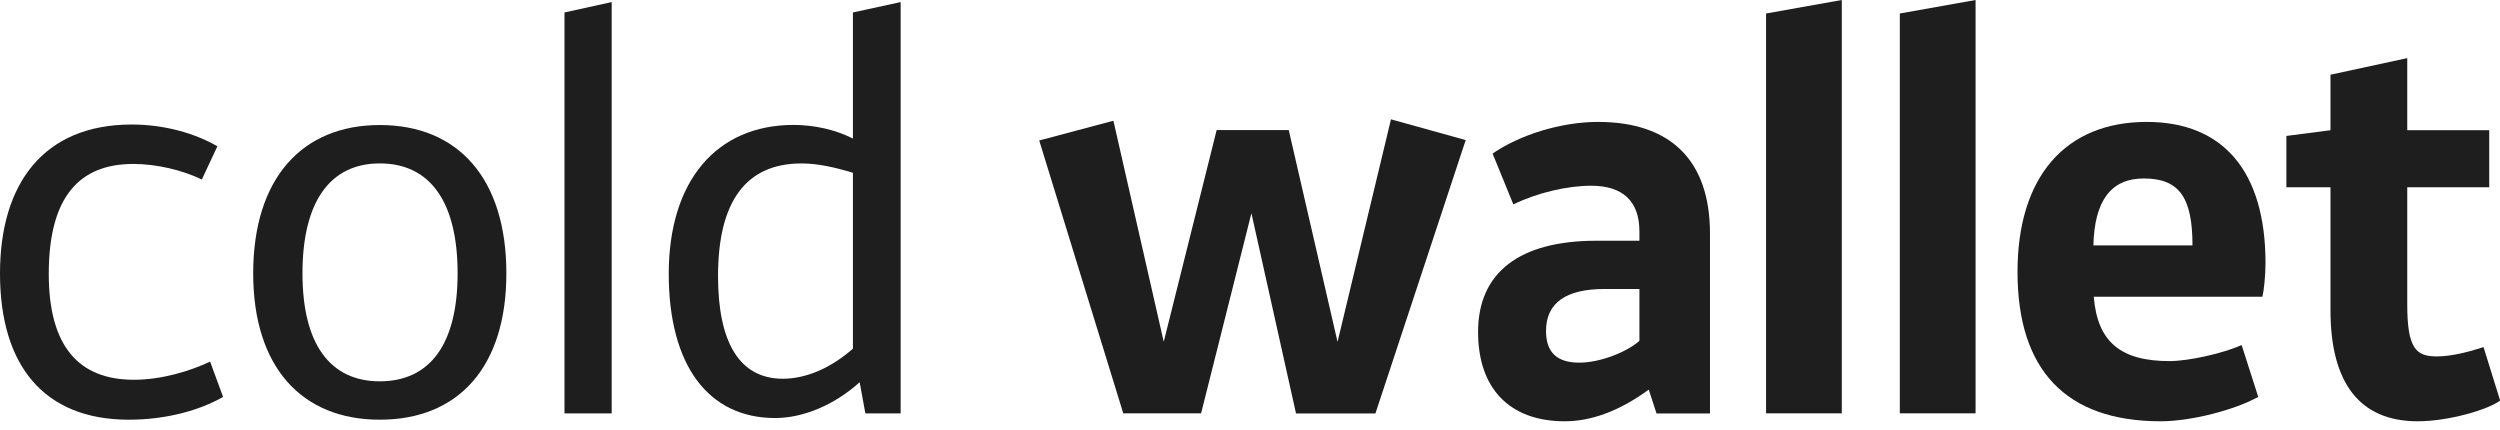 <svg width="192" height="33" viewBox="0 0 192 33" fill="none" xmlns="http://www.w3.org/2000/svg">
<g clip-path="url(#clip0_11790_18082)">
<path d="M15.499 13.786C14.025 13.069 12.033 12.591 10.24 12.591C6.136 12.591 3.745 15.061 3.745 21.038C3.745 26.656 6.096 29.166 10.28 29.166C12.431 29.166 14.623 28.489 16.137 27.771L17.133 30.481C15.34 31.517 12.75 32.234 9.881 32.234C3.387 32.224 0 28.09 0 20.998C0 14.105 3.347 9.563 10.12 9.563C12.631 9.563 14.982 10.24 16.695 11.236L15.499 13.786Z" fill="#1E1E1E"/>
<path d="M38.889 20.997C38.889 28.169 35.224 32.233 29.167 32.233C23.151 32.233 19.445 28.169 19.445 20.997C19.445 13.706 23.191 9.602 29.167 9.602C35.184 9.602 38.889 13.706 38.889 20.997ZM23.23 20.997C23.23 26.416 25.342 29.285 29.167 29.285C33.032 29.285 35.144 26.416 35.144 20.997C35.144 15.498 33.032 12.55 29.167 12.55C25.342 12.55 23.23 15.498 23.23 20.997Z" fill="#1E1E1E"/>
<path d="M46.977 31.747H43.352V0.957L46.977 0.16V31.747Z" fill="#1E1E1E"/>
<path d="M65.504 10.639V0.957L69.17 0.16V31.747H66.46L66.022 29.356C64.07 31.109 61.679 32.105 59.528 32.105C54.388 32.105 51.359 28.041 51.359 21.029C51.359 13.936 54.985 9.593 60.962 9.593C62.596 9.603 64.149 9.962 65.504 10.639ZM65.504 26.776V13.269C64.07 12.831 62.755 12.552 61.559 12.552C57.296 12.552 55.145 15.46 55.145 21.198C55.145 26.338 56.818 29.087 60.125 29.087C61.878 29.087 63.791 28.29 65.504 26.776Z" fill="#1E1E1E"/>
<path d="M98.978 10.001L102.723 26.257L106.827 9.164L112.565 10.758L105.632 31.756H99.535L96.109 16.376L92.244 31.746H86.267L79.812 10.788L85.51 9.274L89.375 26.247L93.439 9.991H98.978V10.001Z" fill="#1E1E1E"/>
<path d="M122.6 18.488H125.907V17.771C125.907 15.38 124.553 14.264 122.202 14.264C120.409 14.264 118.098 14.782 116.225 15.699L114.631 11.794C116.703 10.36 119.891 9.363 122.72 9.363C128.298 9.363 131.326 12.312 131.326 17.93V31.756H127.222L126.624 29.923C124.274 31.636 122.122 32.354 120.17 32.354C115.906 32.354 113.516 29.804 113.516 25.5C113.516 20.918 116.703 18.488 122.6 18.488ZM125.907 26.178V22.193H123.238C120.249 22.193 118.735 23.269 118.735 25.421C118.735 27.054 119.572 27.851 121.285 27.851C122.879 27.851 124.911 27.054 125.907 26.178Z" fill="#1E1E1E"/>
<path d="M141.45 31.746H135.633V1.036L141.45 0V31.746Z" fill="#1E1E1E"/>
<path d="M151.724 31.746H145.906V1.036L151.724 0V31.746Z" fill="#1E1E1E"/>
<path d="M173.991 20.201C173.991 21.157 173.871 22.313 173.752 22.791H160.802C161.081 26.297 162.914 27.732 166.62 27.732C168.094 27.732 170.764 27.134 172.158 26.497L173.433 30.481C171.64 31.477 168.293 32.354 165.942 32.354C158.651 32.354 154.945 28.409 154.945 20.878C154.945 13.587 158.611 9.363 164.867 9.363C170.764 9.363 173.991 13.188 173.991 20.201ZM160.773 18.846H168.383C168.383 15.141 167.347 13.706 164.637 13.706C162.127 13.706 160.852 15.42 160.773 18.846Z" fill="#1E1E1E"/>
<path d="M175.594 10.44L178.981 10.001V5.738L184.877 4.463V10.001H191.173V14.384H184.877V23.389C184.877 26.776 185.555 27.373 187.149 27.373C188.264 27.373 189.659 27.015 190.735 26.656L192.01 30.76C191.133 31.438 188.105 32.354 185.674 32.354C181.252 32.354 178.981 29.445 178.981 23.827V14.384H175.594V10.44Z" fill="#1E1E1E"/>
</g>
<defs>
<clipPath id="clip0_11790_18082">
<rect width="192" height="32.354" fill="white"/>
</clipPath>
</defs>
</svg>
